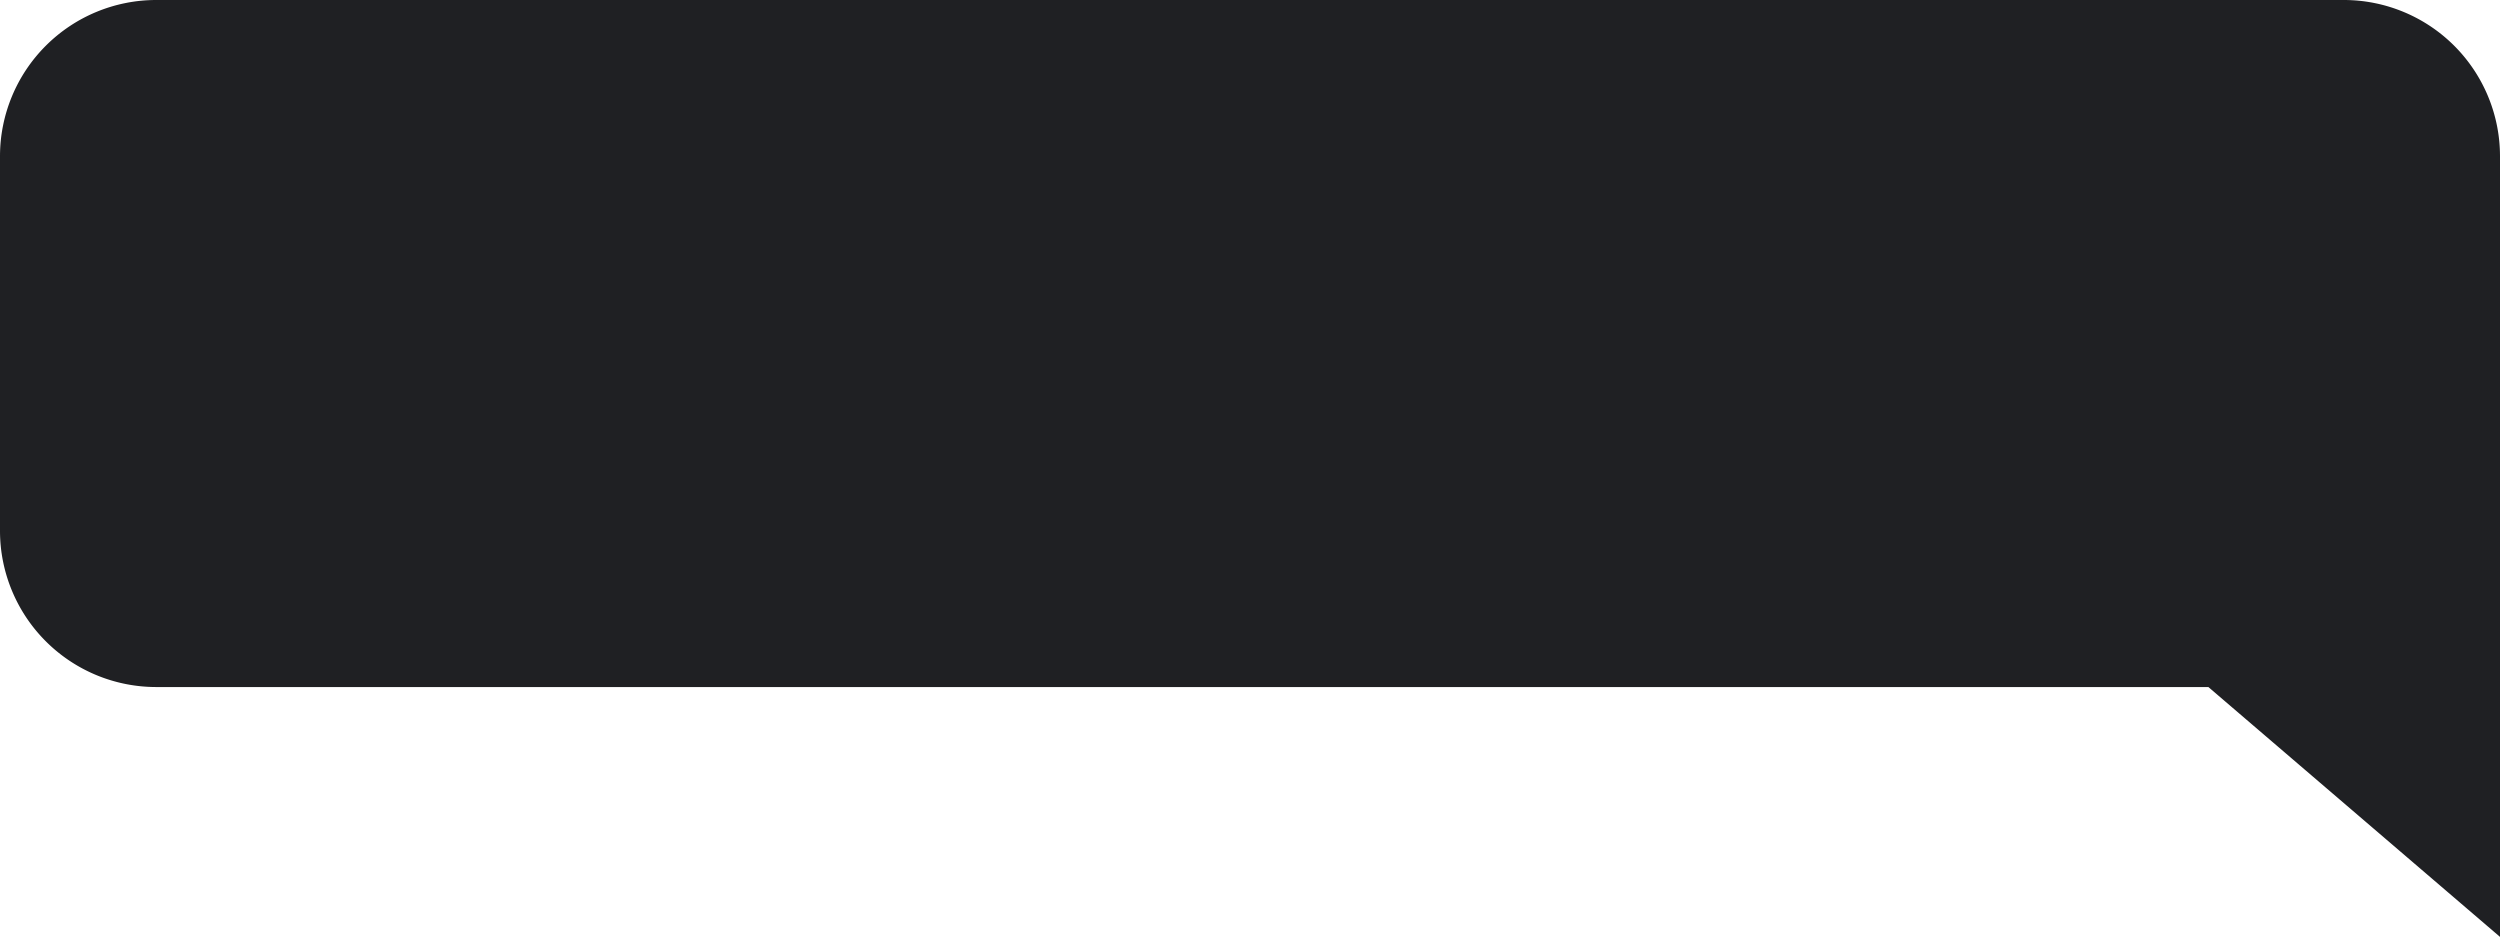<svg xmlns="http://www.w3.org/2000/svg" width="94.379" height="35.368" viewBox="0 0 94.379 35.368">
  <path id="Tracé_27493" data-name="Tracé 27493" d="M62.484,0h-82.59A5.9,5.9,0,0,0-26,5.895V20.042a5.9,5.9,0,0,0,5.895,5.895H57.37l11.009,9.432V5.895A5.9,5.9,0,0,0,62.484,0Z" transform="translate(26)" fill="#1f2023"/>
</svg>
